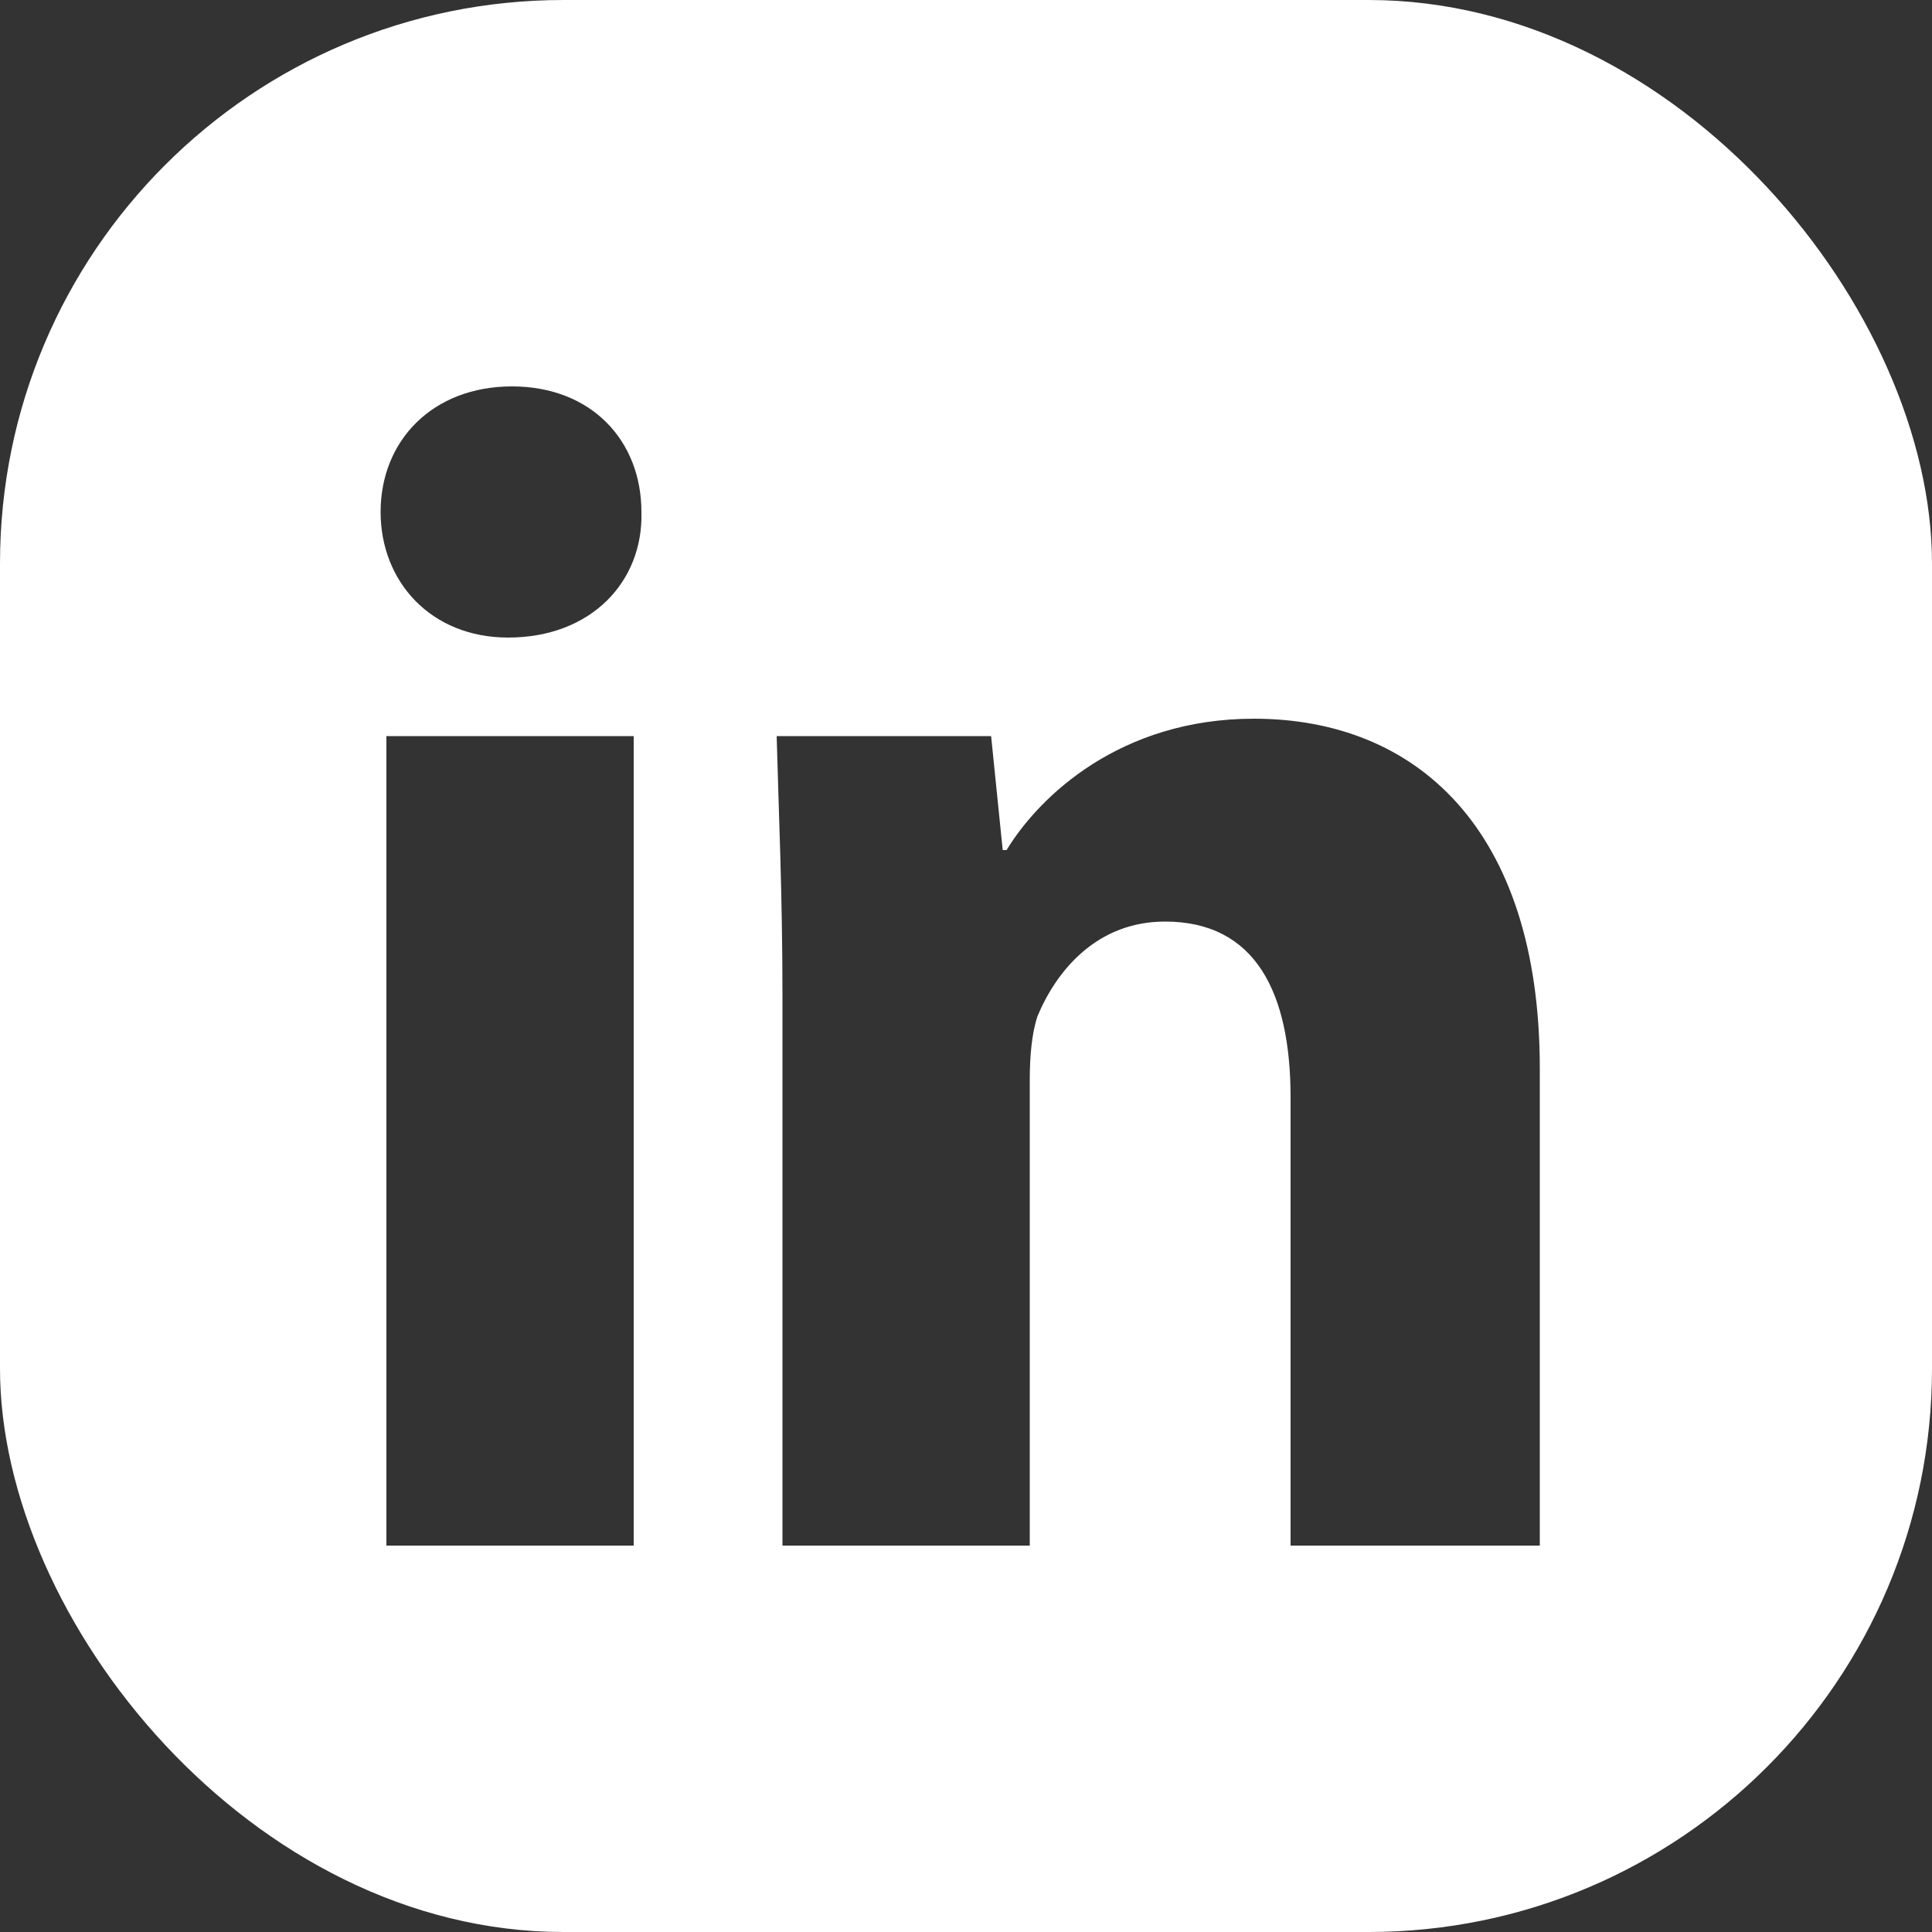 <svg width="24" height="24" viewBox="0 0 24 24" fill="none" xmlns="http://www.w3.org/2000/svg">
<rect x="0" y="0" width="24" height="24" fill="#333333" stroke="none"/>
<g clip-path="url(#clip0_2005_1274)">
<path d="M4.8 19.2V9.144H7.872V19.2H4.8ZM7.968 6.36C7.992 7.224 7.344 7.92 6.312 7.92C5.352 7.92 4.728 7.224 4.728 6.36C4.728 5.472 5.376 4.8 6.36 4.8C7.344 4.8 7.968 5.472 7.968 6.36ZM16.032 19.2V13.632C16.032 12.336 15.6 11.448 14.472 11.448C13.632 11.448 13.128 12.048 12.888 12.624C12.816 12.84 12.792 13.128 12.792 13.416V19.2H9.72V12.36C9.72 11.112 9.672 10.056 9.648 9.144H12.312L12.456 10.56H12.504C12.912 9.888 13.92 8.928 15.576 8.928C17.592 8.928 19.128 10.296 19.128 13.272V19.2H16.032ZM24 2.112C24 0.96 23.04 0 21.888 0H2.112C0.96 0 0 0.96 0 2.112V21.888C0 23.04 0.96 24 2.112 24H21.888C23.04 24 24 23.04 24 21.888V2.112Z" fill="white"/>
</g>
<defs>
<clipPath id="clip0_2005_1274">
<rect width="24" height="24" rx="7" fill="white"/>
</clipPath>
</defs>
</svg>
